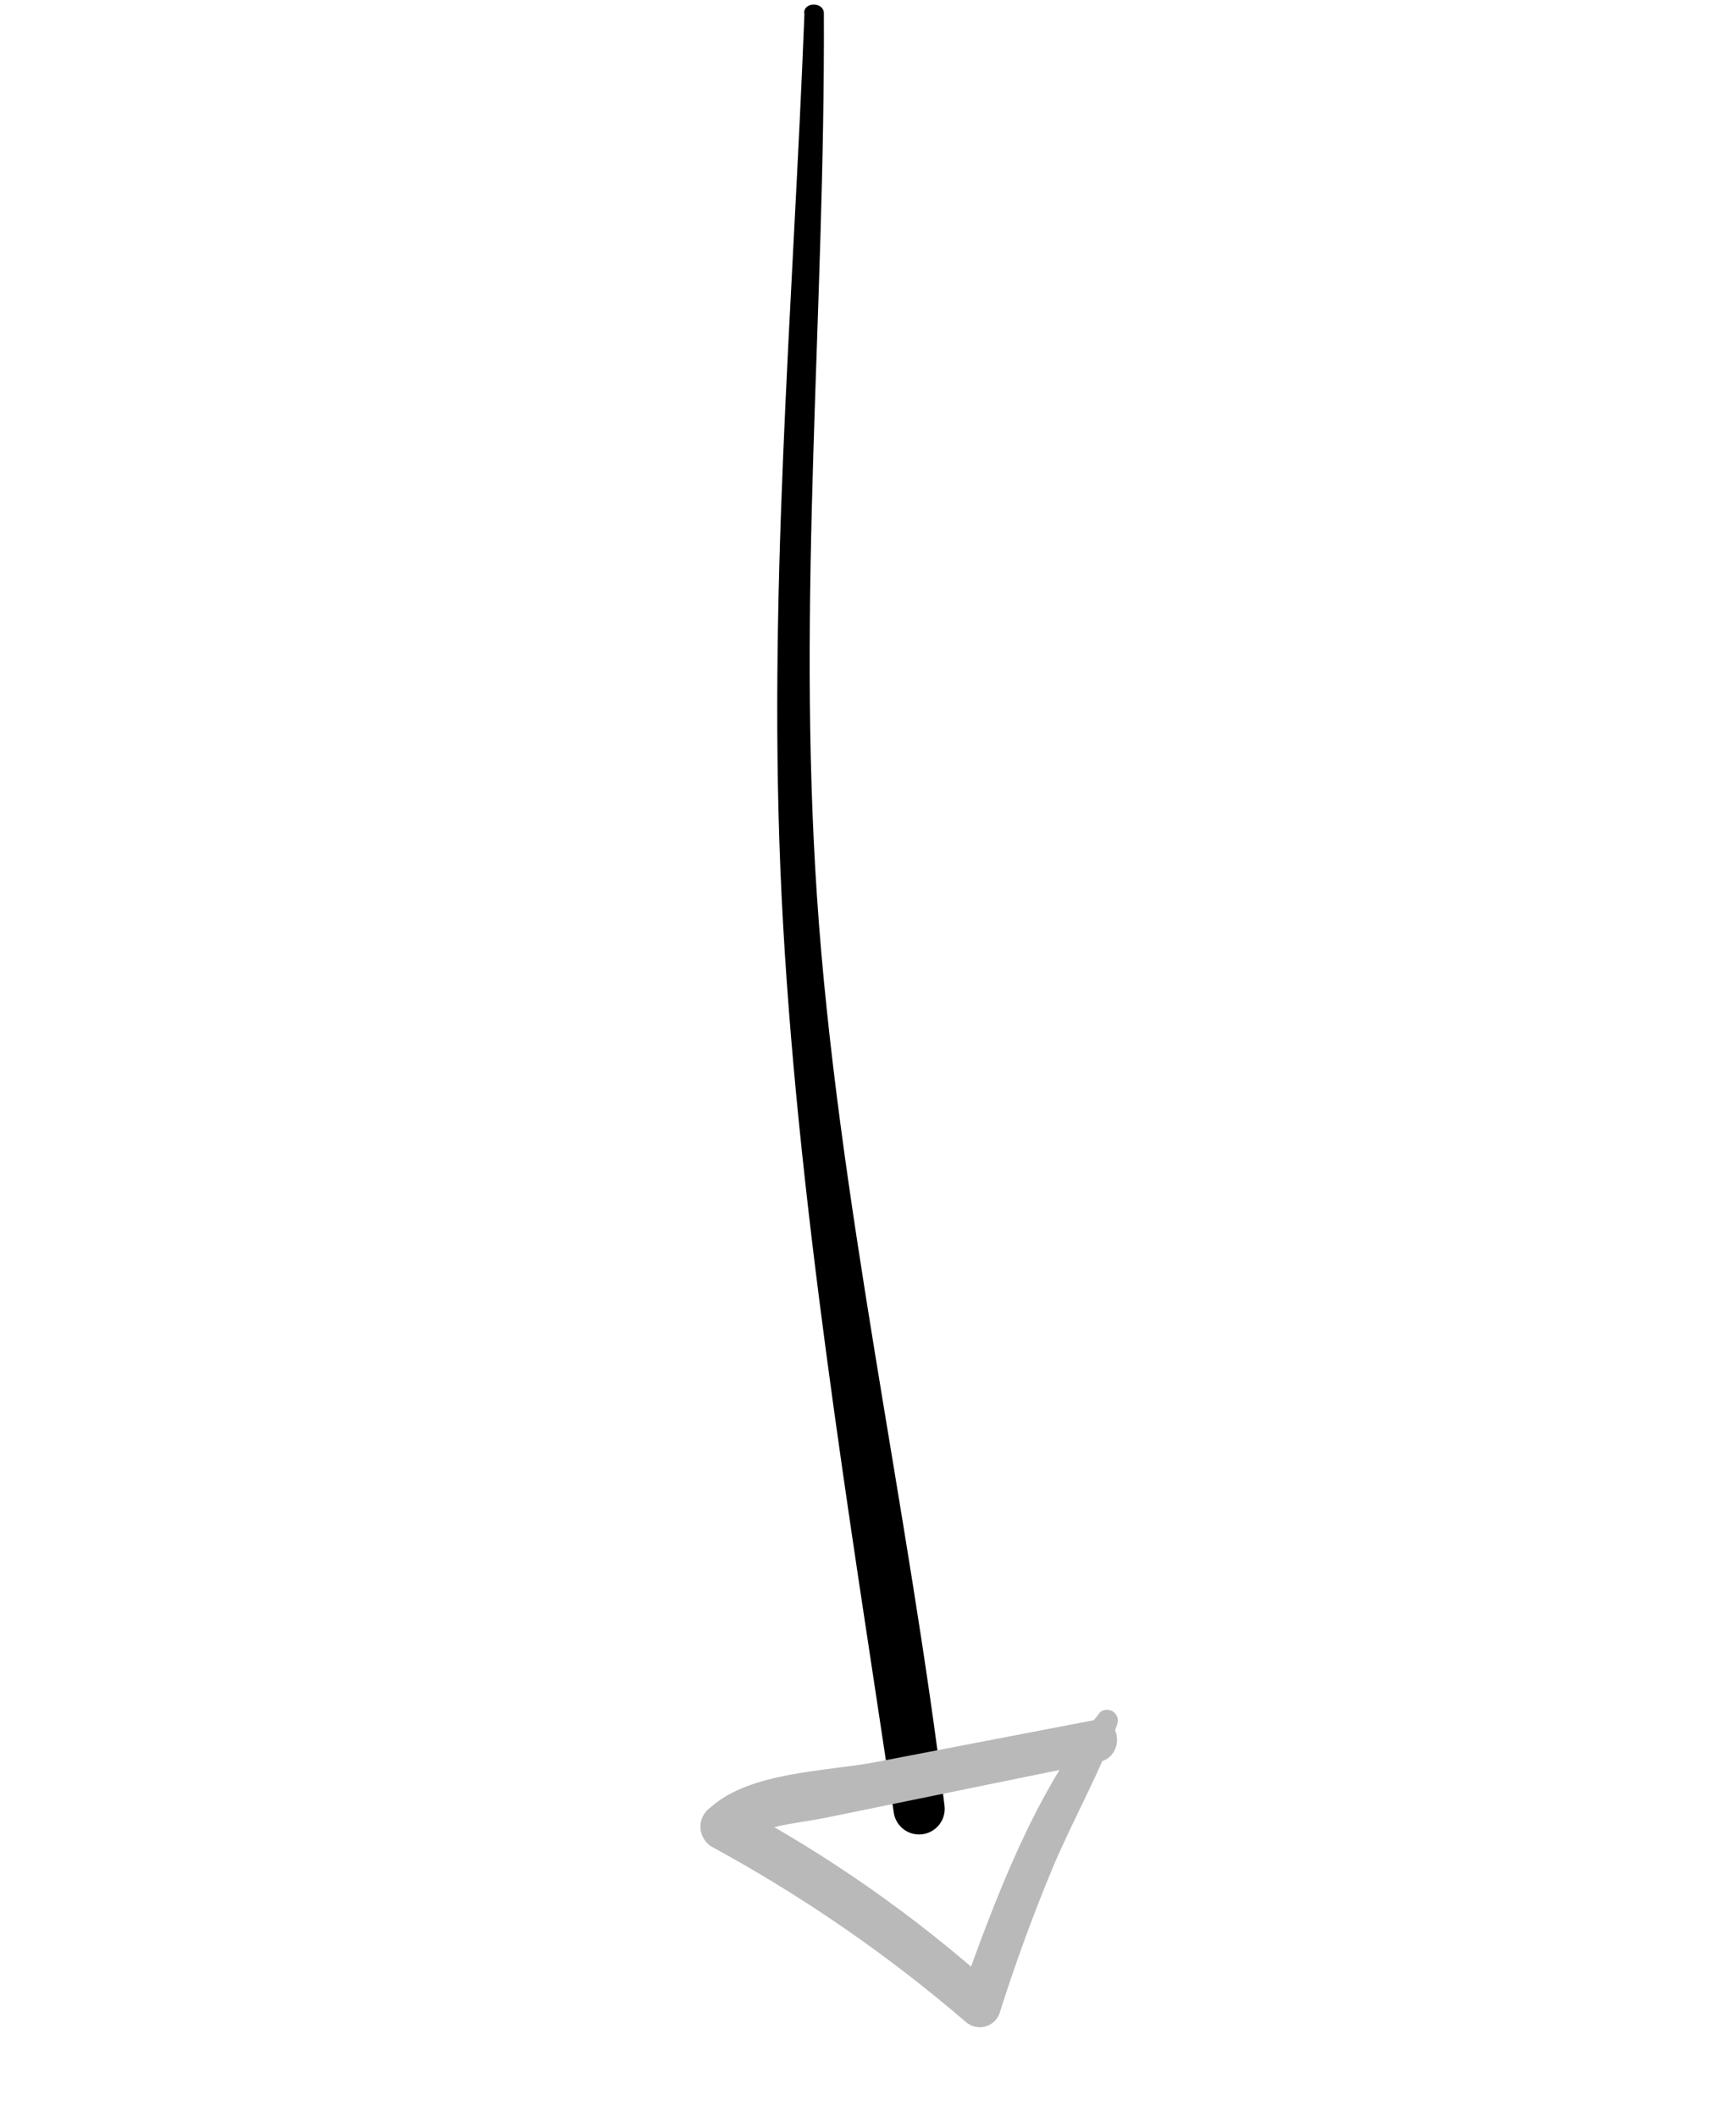 <svg width="73" height="89" viewBox="0 0 73 89" fill="none" xmlns="http://www.w3.org/2000/svg">
<path d="M33.828 0.561C33.337 13.116 32.25 25.189 32.87 37.736C33.49 50.283 35.702 63.641 37.58 76.172C37.612 76.456 37.756 76.714 37.979 76.891C38.203 77.069 38.487 77.15 38.771 77.117C39.055 77.084 39.314 76.94 39.492 76.716C39.67 76.492 39.752 76.207 39.719 75.924C38.199 63.403 35.202 50.307 34.354 37.687C33.505 25.067 34.697 13.133 34.644 0.553C34.64 0.085 33.824 0.062 33.813 0.54L33.828 0.561Z" fill="black"/>
<path d="M46.24 72.017C43.506 75.335 41.83 79.887 40.397 83.889L41.819 83.544C38.488 80.554 34.806 77.977 30.856 75.868L31.009 77.57C31.959 76.73 33.411 76.68 34.616 76.441C35.82 76.202 37.118 75.926 38.368 75.675L46.226 74.071C47.333 73.849 47.155 72.099 46.031 72.313C42.948 72.907 39.87 73.498 36.797 74.086C34.691 74.484 31.549 74.485 29.872 75.99C29.73 76.09 29.617 76.225 29.545 76.383C29.472 76.54 29.442 76.713 29.457 76.885C29.473 77.058 29.534 77.223 29.633 77.364C29.733 77.506 29.868 77.618 30.025 77.691C33.802 79.752 37.352 82.204 40.615 85.007C40.722 85.102 40.85 85.169 40.988 85.203C41.127 85.237 41.272 85.237 41.41 85.203C41.549 85.169 41.677 85.102 41.785 85.007C41.892 84.913 41.974 84.794 42.025 84.66C42.685 82.574 43.436 80.518 44.279 78.493C45.125 76.496 46.225 74.563 46.97 72.519C47.014 72.417 47.02 72.302 46.986 72.197C46.952 72.091 46.88 72.002 46.785 71.945C46.69 71.888 46.577 71.868 46.468 71.888C46.358 71.907 46.26 71.966 46.191 72.053L46.24 72.017Z" fill="#B9B9B9"/>
</svg>
